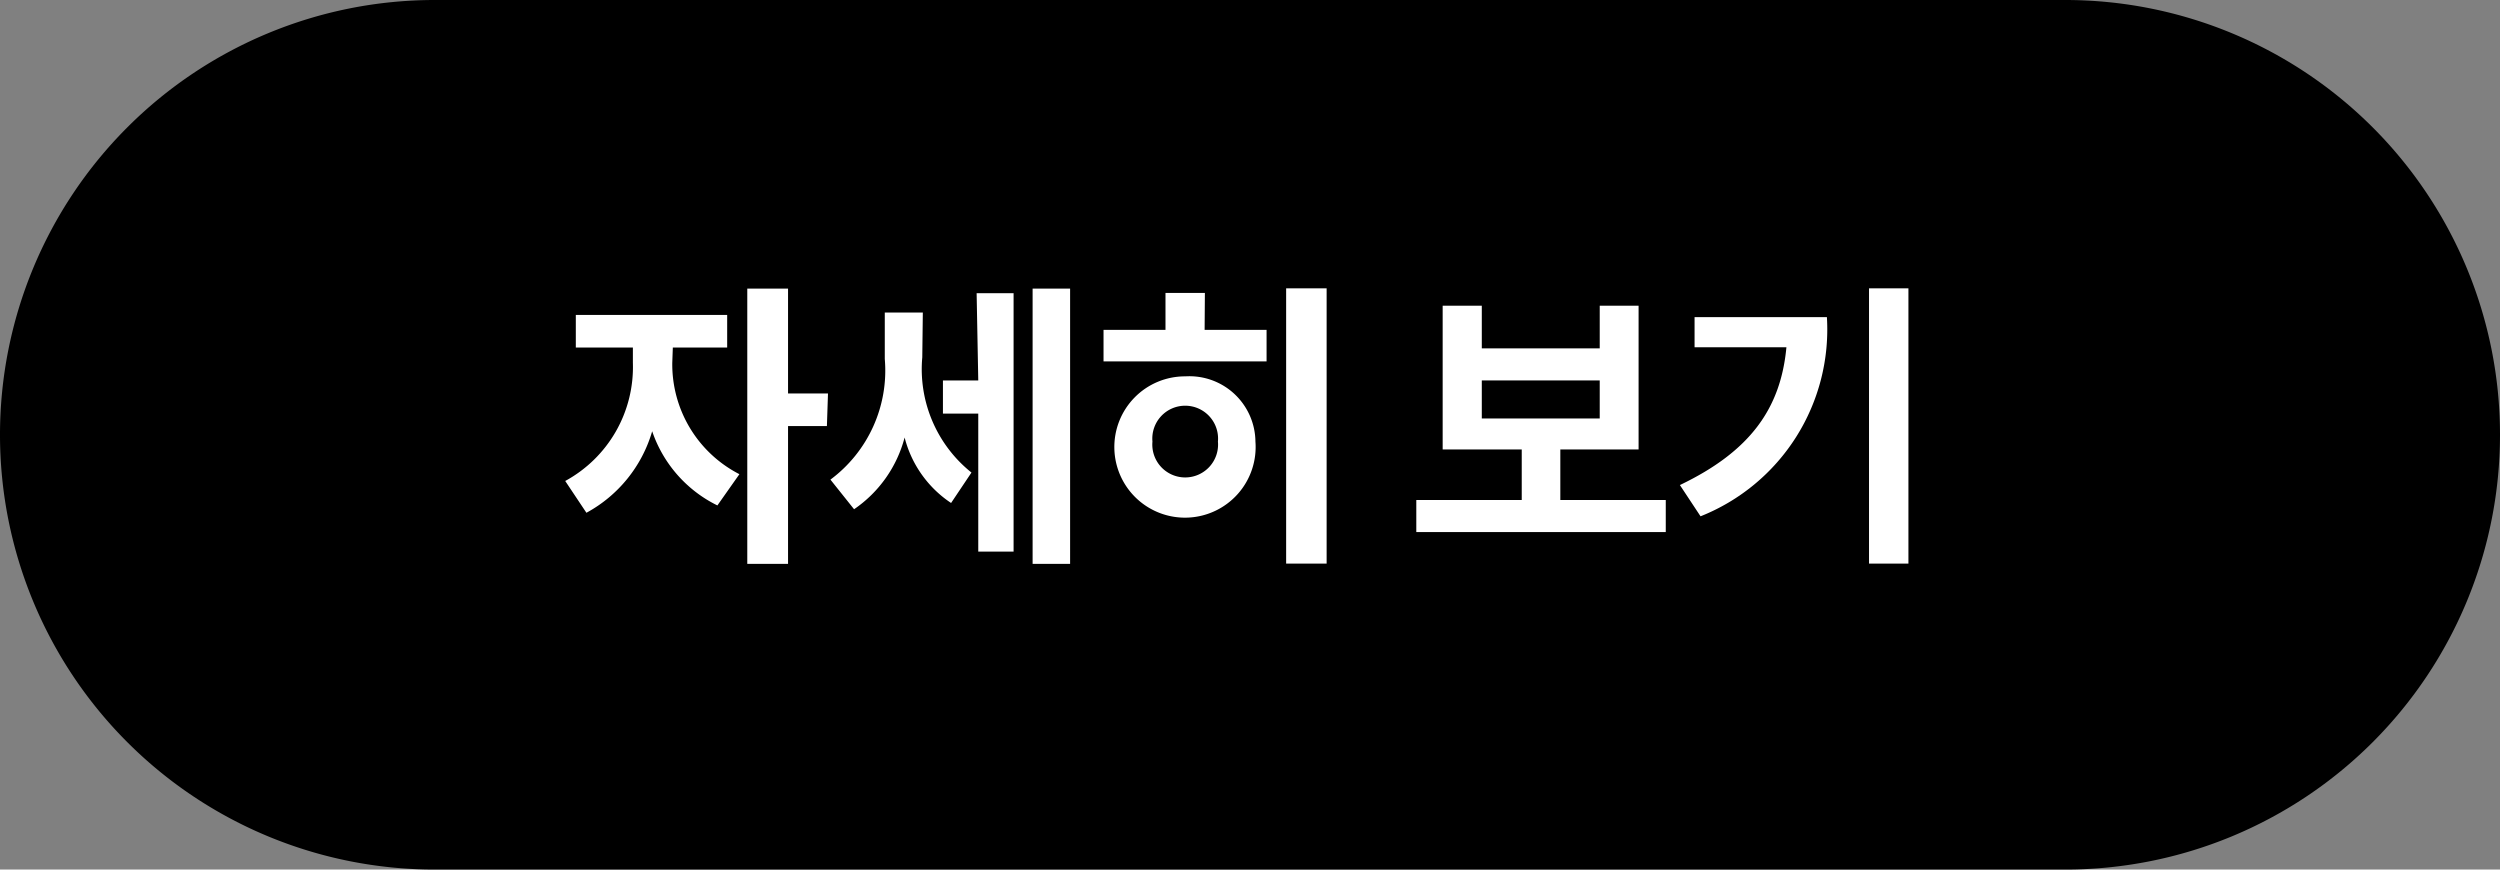 <svg xmlns="http://www.w3.org/2000/svg" viewBox="0 0 92 32"><rect x="0" y="0" width="92" height="32" fill="#808080" stroke="none"/><defs><style>.cls-1{fill:#fff;}</style></defs><g id="레이어_2" data-name="레이어 2"><g id="Layer_1" data-name="Layer 1"><path d="M16,0a16,16,0,0,0,0,32H76A16,16,0,0,0,76,0Z"/><path class="cls-1" d="M24.74,13.35a4.54,4.54,0,0,0,2.47,4.1L26.4,18.6A4.74,4.74,0,0,1,24,15.87a5,5,0,0,1-2.42,3L20.8,17.7a4.77,4.77,0,0,0,2.49-4.35v-.56h-2.1v-1.2h5.57v1.2h-2Zm5.69,2.33H29v5.07H27.5V10.62H29v3.86h1.47Z"/><path class="cls-1" d="M33.94,13.15a4.87,4.87,0,0,0,1.81,4.24L35,18.51a4.11,4.11,0,0,1-1.71-2.41,4.61,4.61,0,0,1-1.86,2.64l-.87-1.09a5,5,0,0,0,2-4.44V11.5h1.4Zm2-2.36h1.36V20.3H36V15.22H34.7V14H36Zm3.44-.17V20.75H38V10.62Z"/><path class="cls-1" d="M44.33,12.14h2.28V13.3h-6V12.14h2.28V10.78h1.45Zm1.87,4.11a2.6,2.6,0,1,1-2.58-2.4A2.43,2.43,0,0,1,46.2,16.25Zm-1.38,0a1.21,1.21,0,1,0-2.41,0,1.21,1.21,0,1,0,2.41,0Zm4-5.64V20.74H47.33V10.61Z"/><path class="cls-1" d="M61.3,18.4v1.18H52.12V18.4H56V16.54H53.09V11.25h1.44v1.57h4.34V11.25H60.3v5.29H57.42V18.4Zm-6.77-3h4.34V14H54.53Z"/><path class="cls-1" d="M67.23,11.67A7.4,7.4,0,0,1,62.58,19l-.76-1.15c2.59-1.24,3.71-2.82,3.92-5.07H62.36V11.67Zm3-1.06V20.74H68.78V10.61Z"/></g></g></svg>